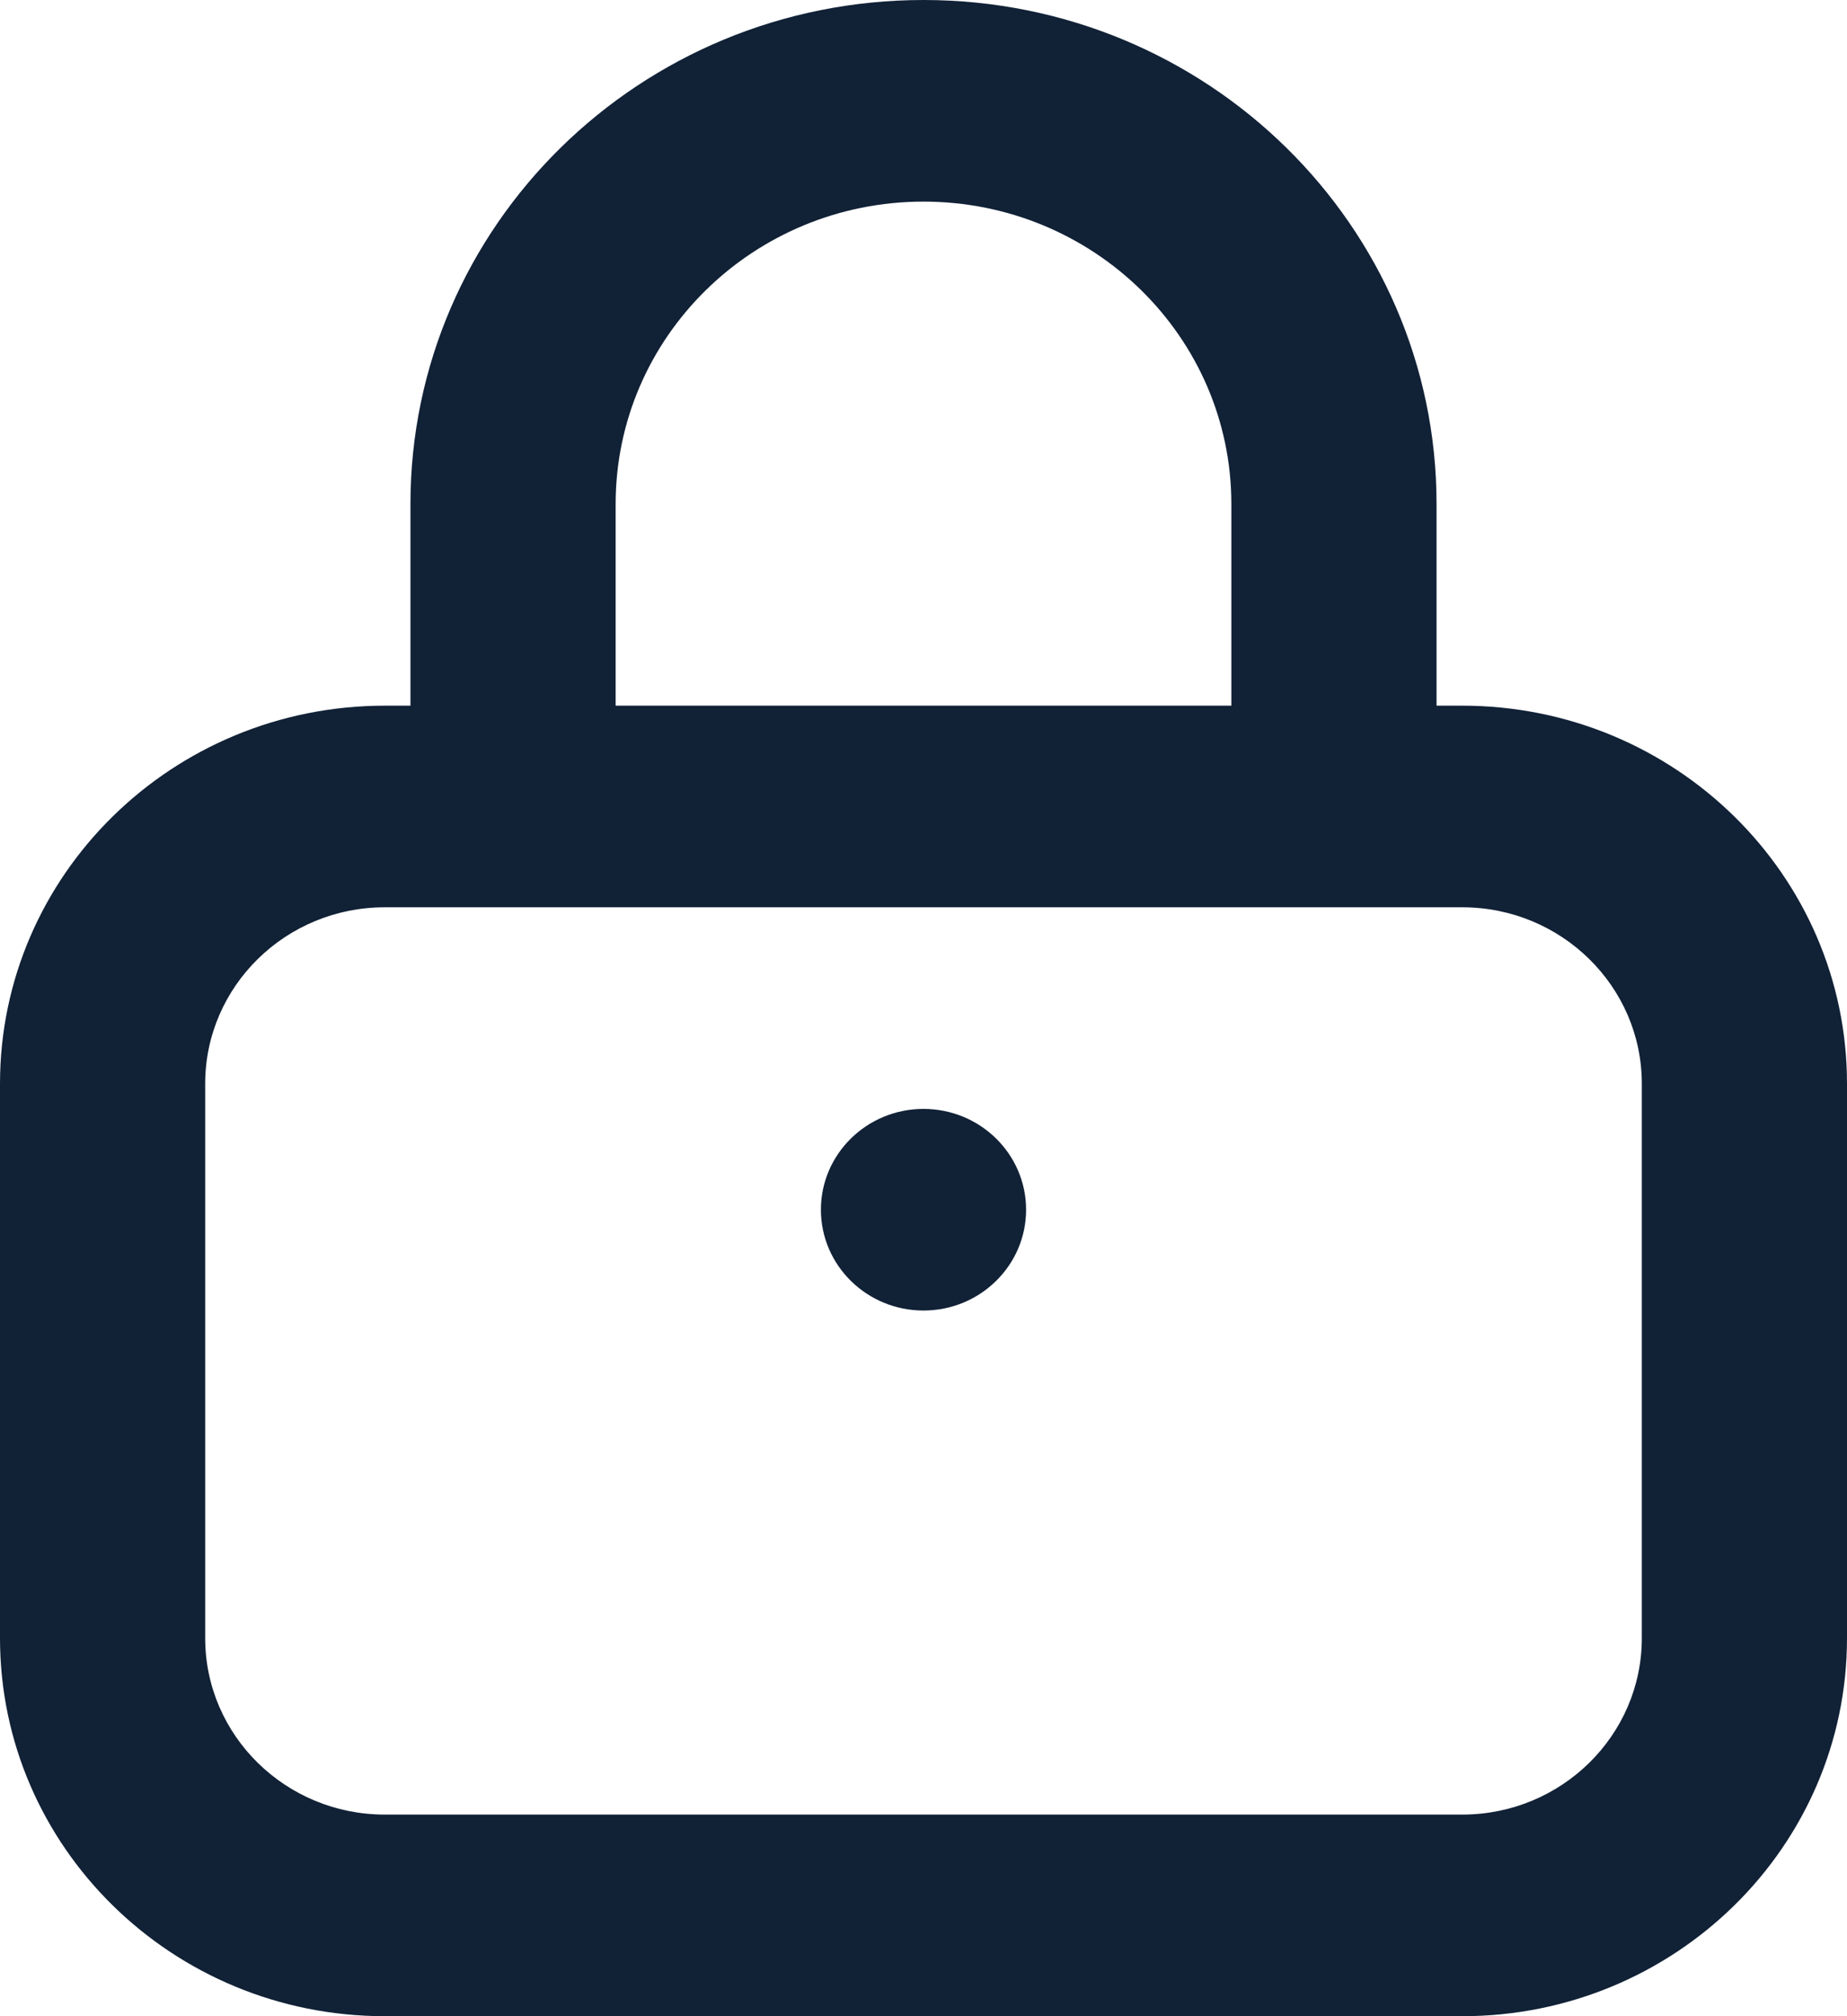 <?xml version="1.0" encoding="utf-8"?>
<svg xmlns="http://www.w3.org/2000/svg" fill="none" height="100%" overflow="visible" preserveAspectRatio="none" style="display: block;" viewBox="0 0 22 24" width="100%">
<path clip-rule="evenodd" d="M4.889 8.4H4.583C2.053 8.4 0 10.416 0 12.9V19.5C0 21.984 2.053 24 4.583 24H17.417C19.947 24 22 21.984 22 19.5V12.9C22 10.416 19.947 8.4 17.417 8.4H17.111V6C17.111 2.687 14.375 0 11 0C7.625 0 4.889 2.687 4.889 6V8.4ZM19.556 12.9V19.5C19.556 20.659 18.597 21.6 17.417 21.6H4.583C3.403 21.6 2.444 20.659 2.444 19.5V12.9C2.444 11.741 3.403 10.8 4.583 10.8H17.417C18.597 10.8 19.556 11.741 19.556 12.9ZM11 13.2C11.675 13.2 12.222 13.738 12.222 14.4C12.222 15.062 11.675 15.6 11 15.6C10.325 15.6 9.778 15.062 9.778 14.4C9.778 13.738 10.325 13.2 11 13.2ZM14.667 8.4V6C14.667 4.012 13.025 2.4 11 2.4C8.975 2.4 7.333 4.012 7.333 6V8.4H14.667Z" fill="#112136" fill-rule="evenodd" id="Vector"/>
</svg>